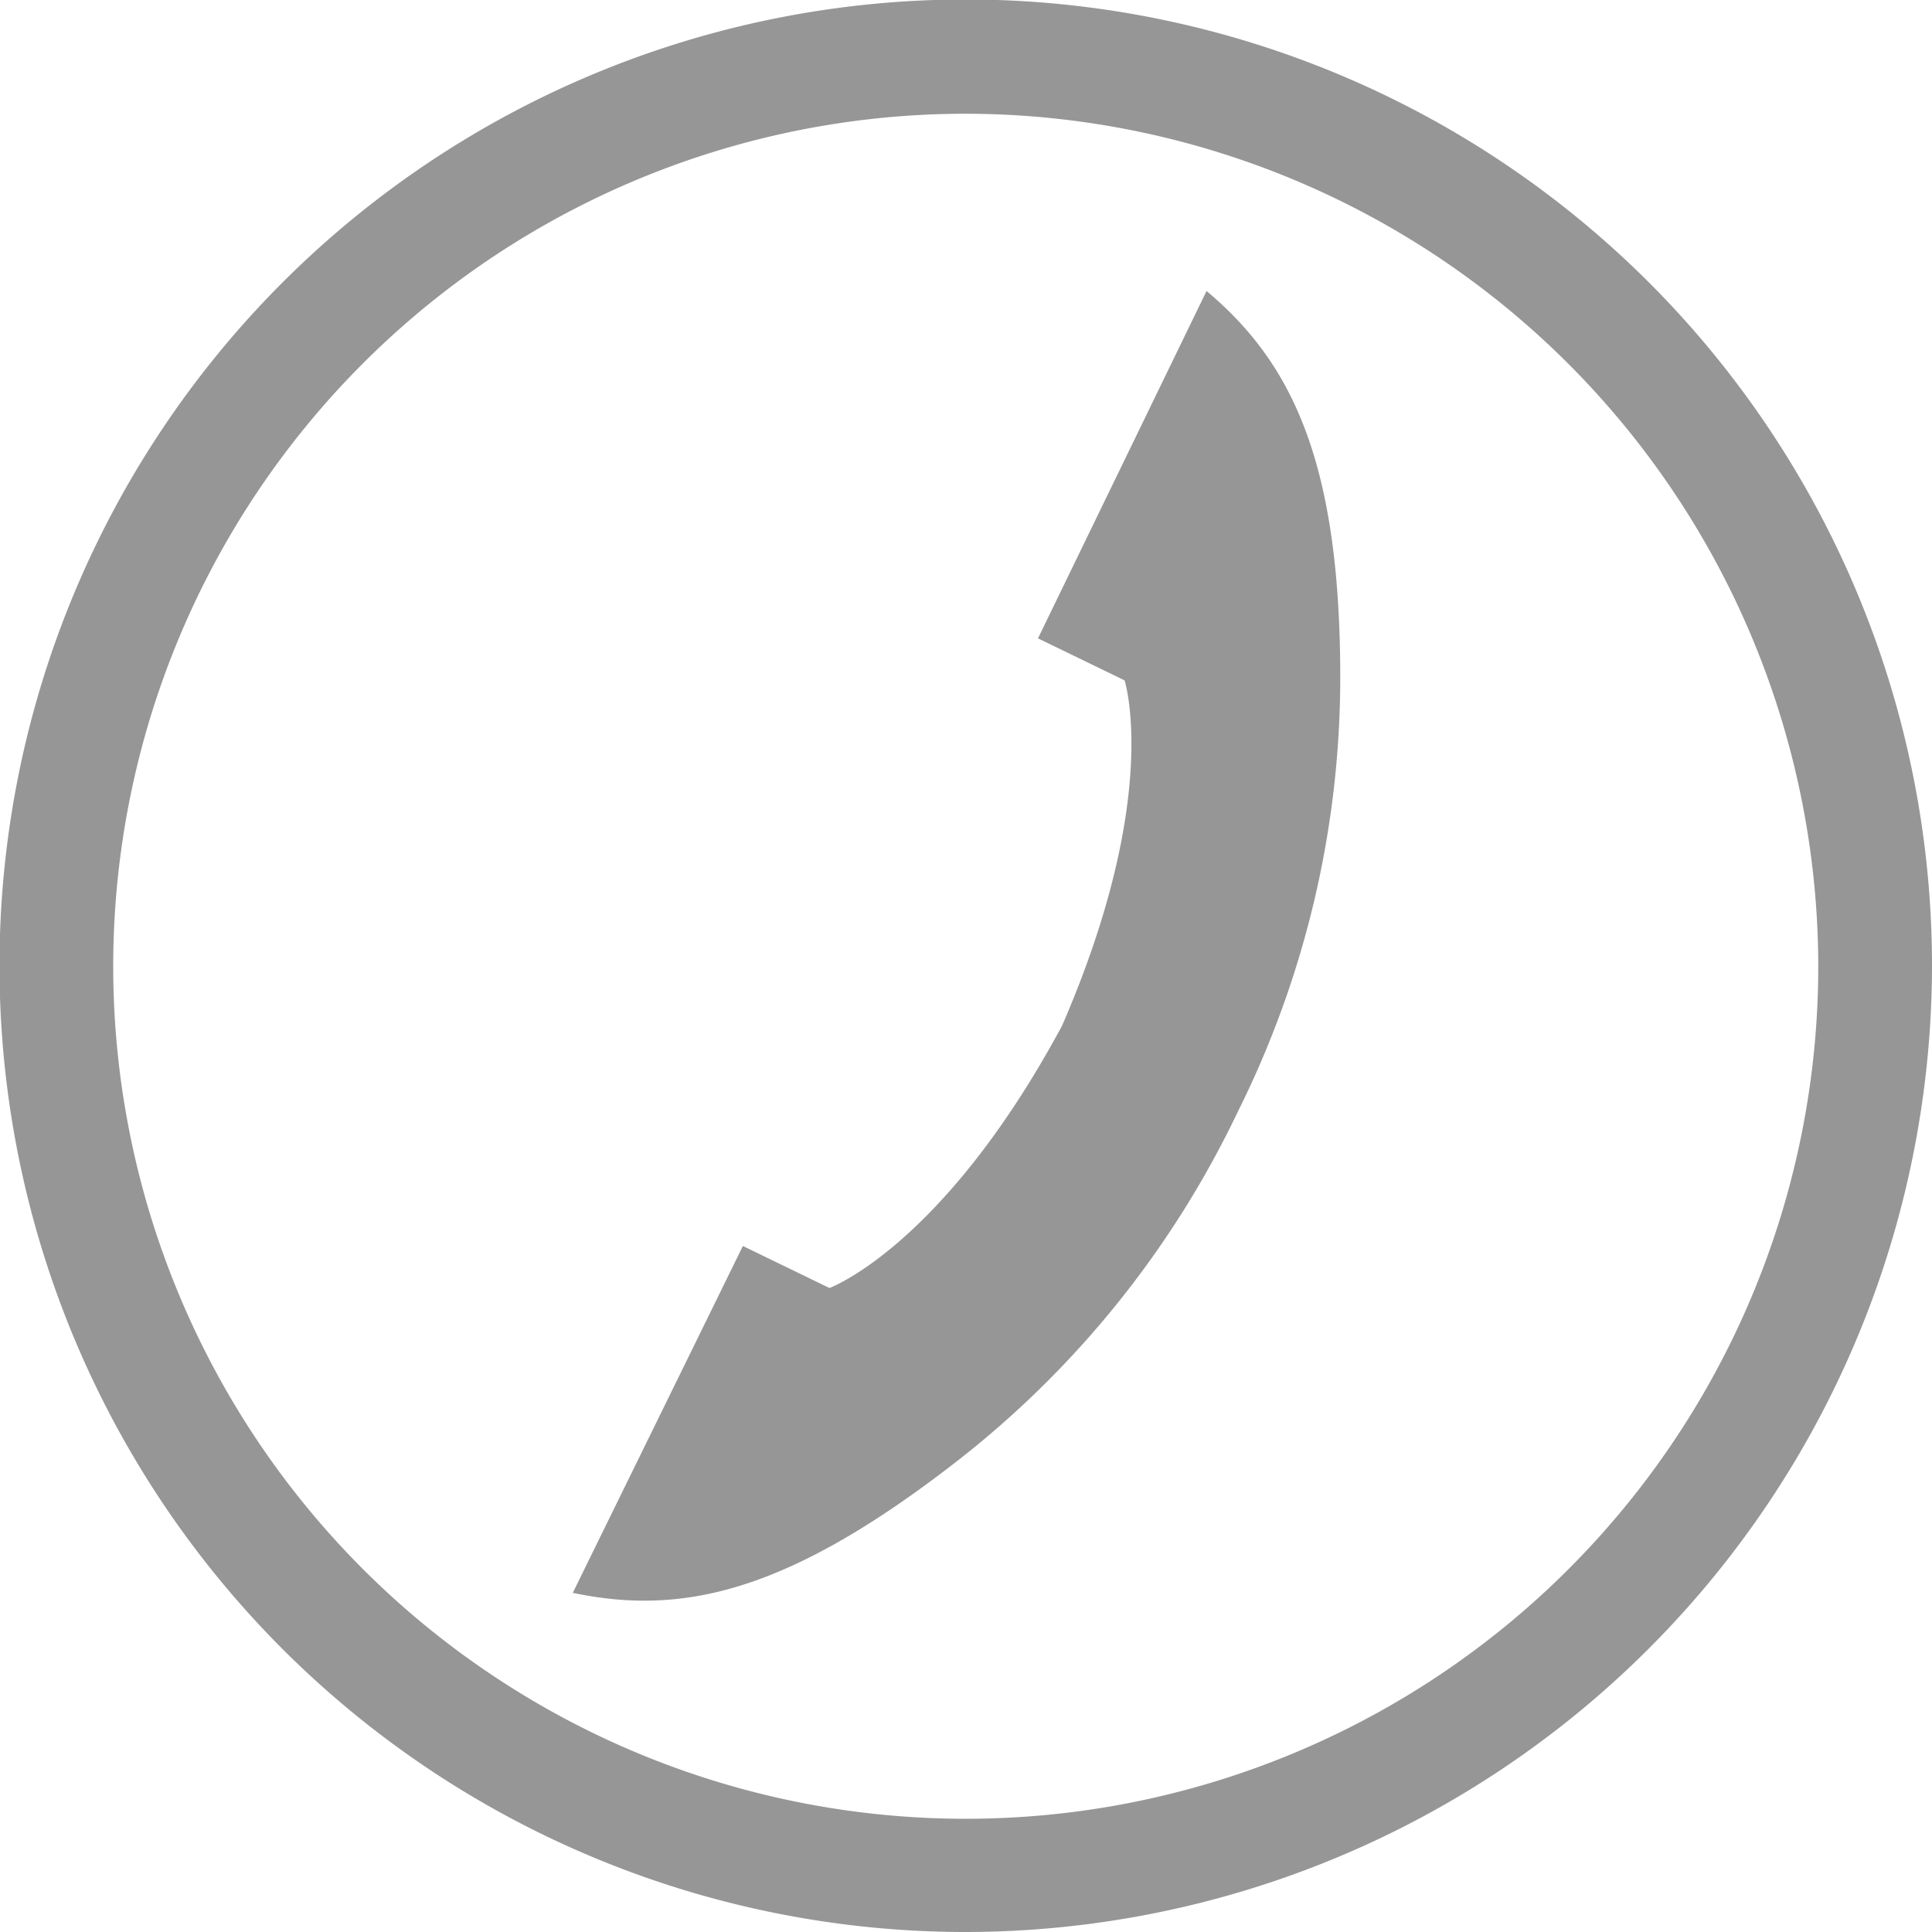 <svg xmlns="http://www.w3.org/2000/svg" viewBox="0 0 37.71 37.71"><defs><style>.cls-1{fill:#969696;}</style></defs><title>tele-icon</title><g id="Layer_2" data-name="Layer 2"><g id="Layer_1-2" data-name="Layer 1"><path class="cls-1" d="M18.86,37.71A18.86,18.86,0,1,1,37.71,18.86,18.88,18.88,0,0,1,18.86,37.71Zm0-35.49A16.64,16.64,0,1,0,35.49,18.86,16.66,16.66,0,0,0,18.86,2.22Z"/><path class="cls-1" d="M11.18,31.09c2.14.45,4.21,0,7.55-2.61a19,19,0,0,0,5.43-6.78,19,19,0,0,0,2-8.47c0-4.21-.94-6.15-2.61-7.55l-3.29,6.78,1.69.82s.73,2.25-1.22,6.74c-2.32,4.31-4.54,5.12-4.54,5.12l-1.69-.82Z"/></g></g></svg>
